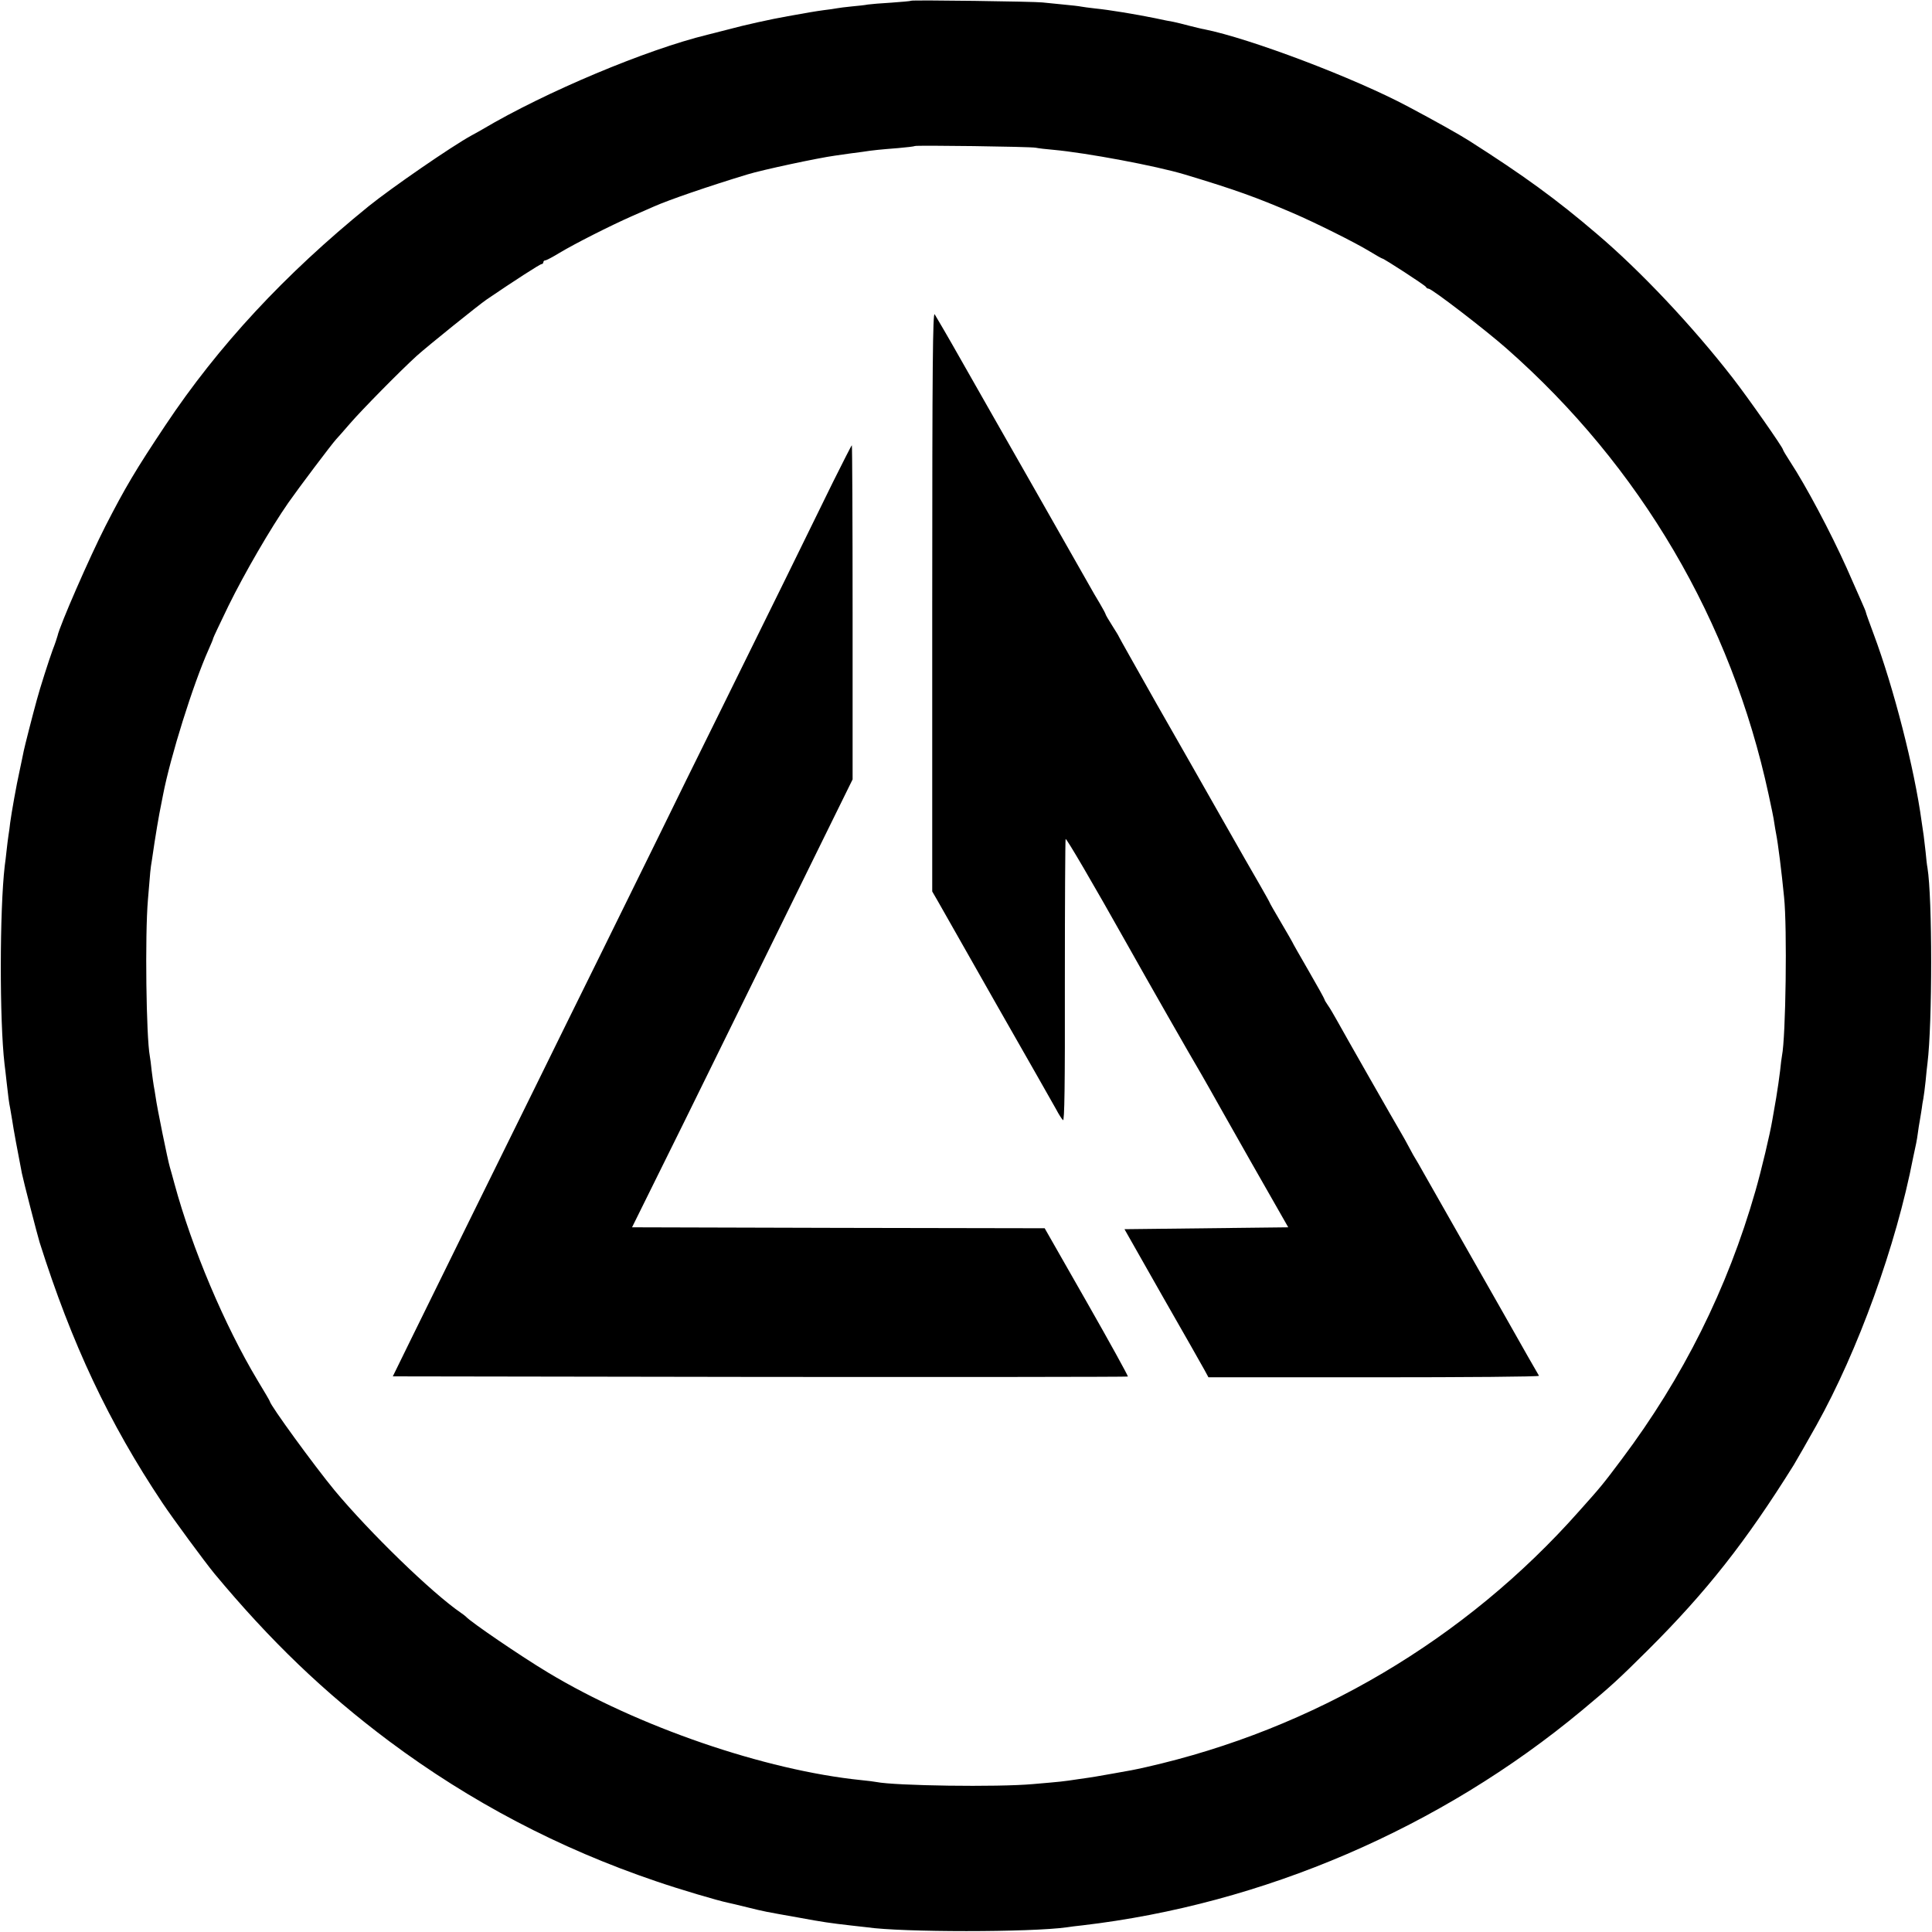 <?xml version="1.0" standalone="no"?>
<!DOCTYPE svg PUBLIC "-//W3C//DTD SVG 20010904//EN"
 "http://www.w3.org/TR/2001/REC-SVG-20010904/DTD/svg10.dtd">
<svg version="1.0" xmlns="http://www.w3.org/2000/svg"
 width="1024pt" height="1024pt" viewBox="0 0 1024 1024"
 preserveAspectRatio="xMidYMid meet">
<g transform="translate(0,1024) scale(0.1,-0.1)"
fill="#000000" stroke="none">
<path d="M4829 10236 c-2 -2 -49 -6 -104 -10 -55 -3 -111 -8 -125 -10 -14 -3
-52 -7 -85 -10 -33 -3 -69 -8 -80 -10 -11 -2 -42 -7 -70 -10 -44 -6 -85 -13
-190 -32 -86 -15 -231 -47 -315 -70 -52 -13 -102 -26 -110 -28 -324 -79 -858
-303 -1192 -501 -9 -5 -36 -21 -59 -33 -106 -58 -426 -279 -545 -375 -445
-361 -797 -740 -1078 -1162 -156 -234 -212 -328 -318 -535 -83 -163 -241 -524
-253 -580 -2 -8 -13 -42 -26 -75 -18 -49 -68 -204 -84 -265 -23 -83 -65 -249
-69 -269 -3 -14 -12 -60 -21 -101 -19 -85 -44 -228 -51 -280 -2 -19 -6 -50 -9
-67 -3 -18 -7 -54 -10 -80 -3 -27 -7 -64 -10 -83 -27 -231 -28 -820 -1 -1050
3 -19 7 -62 11 -95 8 -72 13 -113 19 -140 2 -11 7 -40 11 -65 5 -37 30 -172
51 -279 7 -36 83 -331 94 -366 170 -537 367 -956 651 -1381 54 -81 224 -312
275 -374 296 -356 581 -630 927 -889 429 -320 898 -567 1414 -742 122 -42 328
-103 382 -114 9 -2 54 -12 101 -24 93 -23 89 -22 275 -55 124 -23 165 -29 280
-42 28 -3 64 -7 80 -9 185 -27 868 -27 1060 0 17 3 53 7 80 10 960 112 1900
516 2650 1140 155 129 191 162 350 320 310 309 518 573 772 980 12 20 79 136
120 210 221 396 423 954 513 1420 6 28 13 61 16 75 3 14 7 39 9 55 2 17 7 48
11 70 4 22 8 50 10 62 1 12 5 34 8 50 3 15 8 57 12 93 3 36 8 79 10 95 26 210
26 877 0 1035 -3 14 -7 52 -10 85 -4 33 -8 71 -10 85 -2 14 -7 48 -11 75 -38
281 -148 710 -255 996 -22 59 -40 109 -40 112 0 4 -11 30 -24 59 -13 29 -49
110 -79 179 -85 189 -215 434 -299 562 -21 32 -38 61 -38 64 0 11 -185 275
-265 378 -214 276 -490 569 -721 765 -215 184 -390 311 -679 495 -50 32 -186
108 -320 179 -286 153 -842 363 -1083 411 -9 1 -44 10 -77 18 -33 9 -71 18
-85 21 -14 2 -59 11 -100 20 -104 21 -243 44 -315 51 -33 4 -67 8 -75 10 -8 2
-51 7 -95 11 -44 4 -93 9 -110 11 -36 5 -691 14 -696 9z m661 -779 c14 -3 56
-8 93 -11 175 -16 545 -85 697 -131 266 -80 379 -121 570 -203 117 -50 332
-157 409 -204 34 -21 65 -38 67 -38 9 0 229 -143 232 -151 2 -5 8 -9 14 -9 17
0 302 -219 413 -317 710 -625 1191 -1445 1389 -2364 14 -64 28 -131 30 -150 3
-19 7 -45 10 -59 10 -50 29 -201 42 -335 17 -161 9 -741 -11 -840 -2 -11 -7
-47 -10 -80 -4 -33 -13 -98 -21 -145 -8 -47 -17 -98 -20 -115 -12 -73 -58
-267 -90 -378 -148 -517 -383 -988 -709 -1422 -102 -136 -108 -143 -225 -274
-603 -681 -1407 -1156 -2295 -1357 -71 -16 -79 -17 -175 -34 -85 -15 -99 -18
-185 -30 -86 -13 -89 -13 -240 -26 -188 -17 -730 -9 -830 11 -11 2 -47 7 -80
10 -511 52 -1185 284 -1660 570 -145 87 -410 268 -435 296 -3 3 -14 12 -26 20
-155 106 -485 427 -670 649 -109 132 -344 455 -344 473 0 2 -29 52 -65 111
-175 292 -347 699 -440 1041 -9 33 -20 74 -25 90 -11 37 -68 316 -75 370 -3
22 -8 49 -10 60 -2 11 -7 47 -11 79 -3 33 -8 68 -10 79 -19 101 -26 640 -10
827 13 160 13 162 21 210 19 133 38 243 50 300 3 14 7 34 9 46 39 203 160 589
242 772 13 29 24 55 24 59 0 3 37 81 81 172 85 173 222 409 317 546 56 80 230
311 254 337 7 7 40 45 73 83 65 75 266 279 355 360 57 51 326 268 370 298 144
98 282 187 290 187 5 0 10 5 10 10 0 6 5 10 10 10 6 0 40 18 76 40 78 47 267
143 385 195 46 20 98 43 114 50 81 36 288 107 495 170 81 25 377 88 465 100
53 8 113 16 145 20 57 9 100 13 190 20 47 4 87 9 89 11 6 5 612 -3 641 -9z"/>
<path d="M4941 7054 l0 -1539 29 -50 c15 -27 157 -277 315 -555 159 -278 299
-525 313 -550 13 -25 29 -50 36 -57 8 -9 11 176 10 735 0 411 2 751 4 755 3 7
142 -230 329 -563 98 -175 337 -594 390 -683 34 -60 63 -110 63 -111 0 -1 90
-159 199 -352 l199 -349 -434 -5 -434 -5 202 -356 c112 -195 212 -372 223
-392 l20 -37 878 0 c483 0 876 3 874 8 -3 4 -88 153 -189 332 -102 179 -232
408 -290 510 -58 102 -118 207 -133 234 -15 28 -40 70 -55 95 -14 26 -29 53
-33 61 -4 8 -17 31 -28 50 -31 52 -307 536 -342 600 -17 30 -38 67 -49 82 -10
14 -18 28 -18 31 0 3 -38 72 -85 153 -47 81 -85 148 -85 150 0 1 -27 48 -60
104 -33 56 -60 103 -60 105 0 2 -23 43 -51 92 -28 48 -118 205 -199 348 -81
143 -238 419 -349 613 -110 195 -201 356 -201 358 0 2 -16 28 -35 58 -19 30
-35 57 -35 60 0 3 -14 29 -31 58 -18 29 -43 73 -57 98 -14 25 -143 252 -287
505 -144 253 -320 561 -390 685 -70 124 -134 233 -141 244 -10 15 -13 -260
-13 -1520z"/>
<path d="M4414 7683 c-53 -109 -168 -342 -254 -518 -87 -176 -244 -495 -350
-710 -106 -214 -248 -502 -315 -640 -67 -137 -209 -425 -315 -640 -106 -214
-259 -525 -340 -690 -81 -165 -241 -489 -355 -720 -114 -231 -251 -510 -305
-620 l-98 -200 1946 -3 c1070 -1 1947 0 1950 2 2 3 -96 181 -218 395 l-223
391 -1093 2 -1094 3 136 275 c75 151 194 392 264 535 70 143 200 407 289 588
88 180 233 473 320 651 l160 325 0 885 c0 487 -2 886 -4 886 -2 0 -47 -89
-101 -197z"/>
</g>
</svg>
